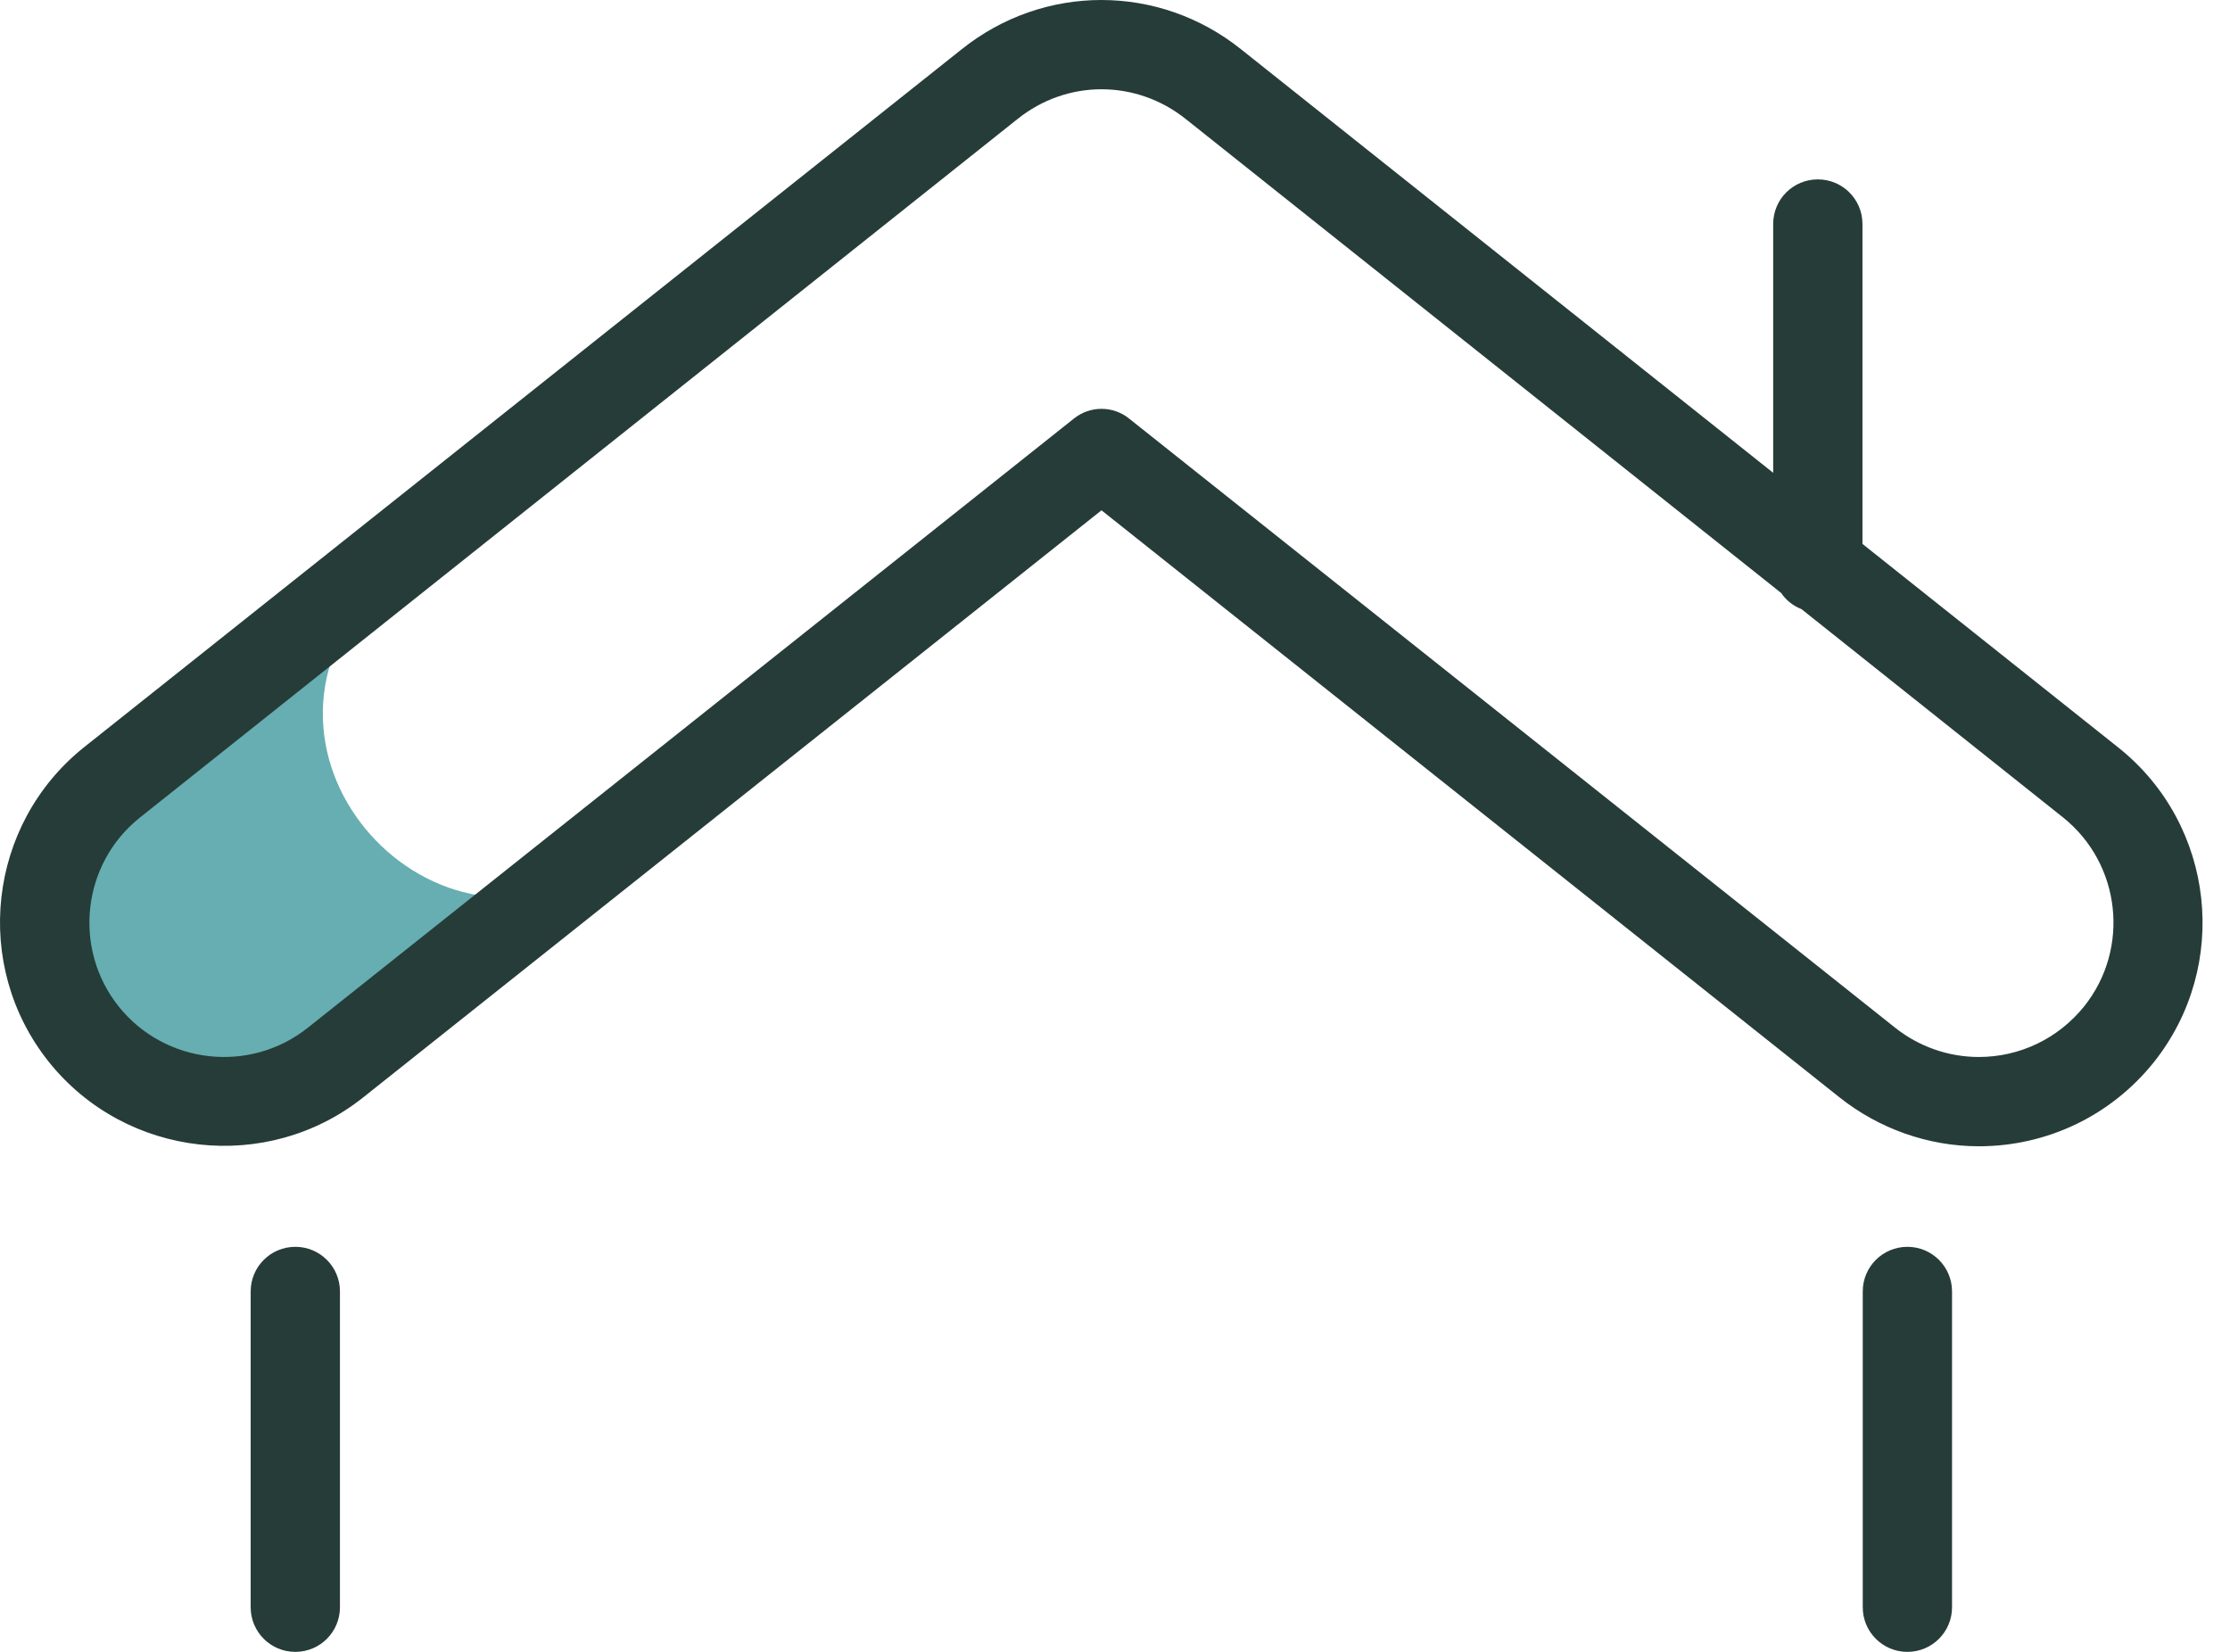 <svg width="54" height="40" viewBox="0 0 54 40" fill="none" xmlns="http://www.w3.org/2000/svg">
<path d="M14.905 20.745C7.555 26.589 7.879 26.438 7.029 26.776C5.299 27.468 3.253 26.985 2.028 25.458C0.587 23.656 0.774 20.911 2.705 19.361L8.917 14.418C5.48 18.547 10.834 23.988 14.905 20.745Z" fill="#66AEB1"/>
<path d="M46.188 40C45.59 40 45.107 39.517 45.107 38.919V31.273C45.107 30.675 45.59 30.192 46.188 30.192C46.786 30.192 47.269 30.675 47.269 31.273V38.919C47.269 39.517 46.786 40 46.188 40ZM7.151 40C6.553 40 6.07 39.517 6.07 38.919V31.273C6.07 30.675 6.553 30.192 7.151 30.192C7.75 30.192 8.232 30.675 8.232 31.273V38.919C8.232 39.517 7.75 40 7.151 40ZM47.917 27.757C46.692 27.757 45.496 27.331 44.538 26.568L26.673 12.357L8.802 26.568C6.474 28.427 3.051 28.045 1.185 25.717C-0.682 23.383 -0.3 19.967 2.028 18.1L23.286 1.194C25.275 -0.398 28.064 -0.398 30.053 1.194L42.938 11.449V5.425C42.938 4.826 43.42 4.344 44.019 4.344C44.617 4.344 45.1 4.826 45.1 5.425V13.171L51.304 18.108C53.639 19.974 54.014 23.39 52.154 25.724C51.117 27.015 49.575 27.757 47.917 27.757ZM26.673 9.9C26.911 9.9 27.149 9.979 27.343 10.137L45.885 24.881C46.462 25.343 47.182 25.595 47.917 25.595C48.912 25.595 49.841 25.148 50.468 24.37C51.585 22.972 51.362 20.918 49.957 19.794L43.622 14.749C43.42 14.67 43.248 14.533 43.132 14.36L28.712 2.881C27.509 1.922 25.837 1.922 24.641 2.881L3.383 19.801C1.985 20.918 1.754 22.972 2.878 24.377C4.002 25.775 6.056 26.006 7.461 24.881L26.003 10.137C26.198 9.979 26.435 9.9 26.673 9.9Z" fill="#263C38"/>
</svg>
